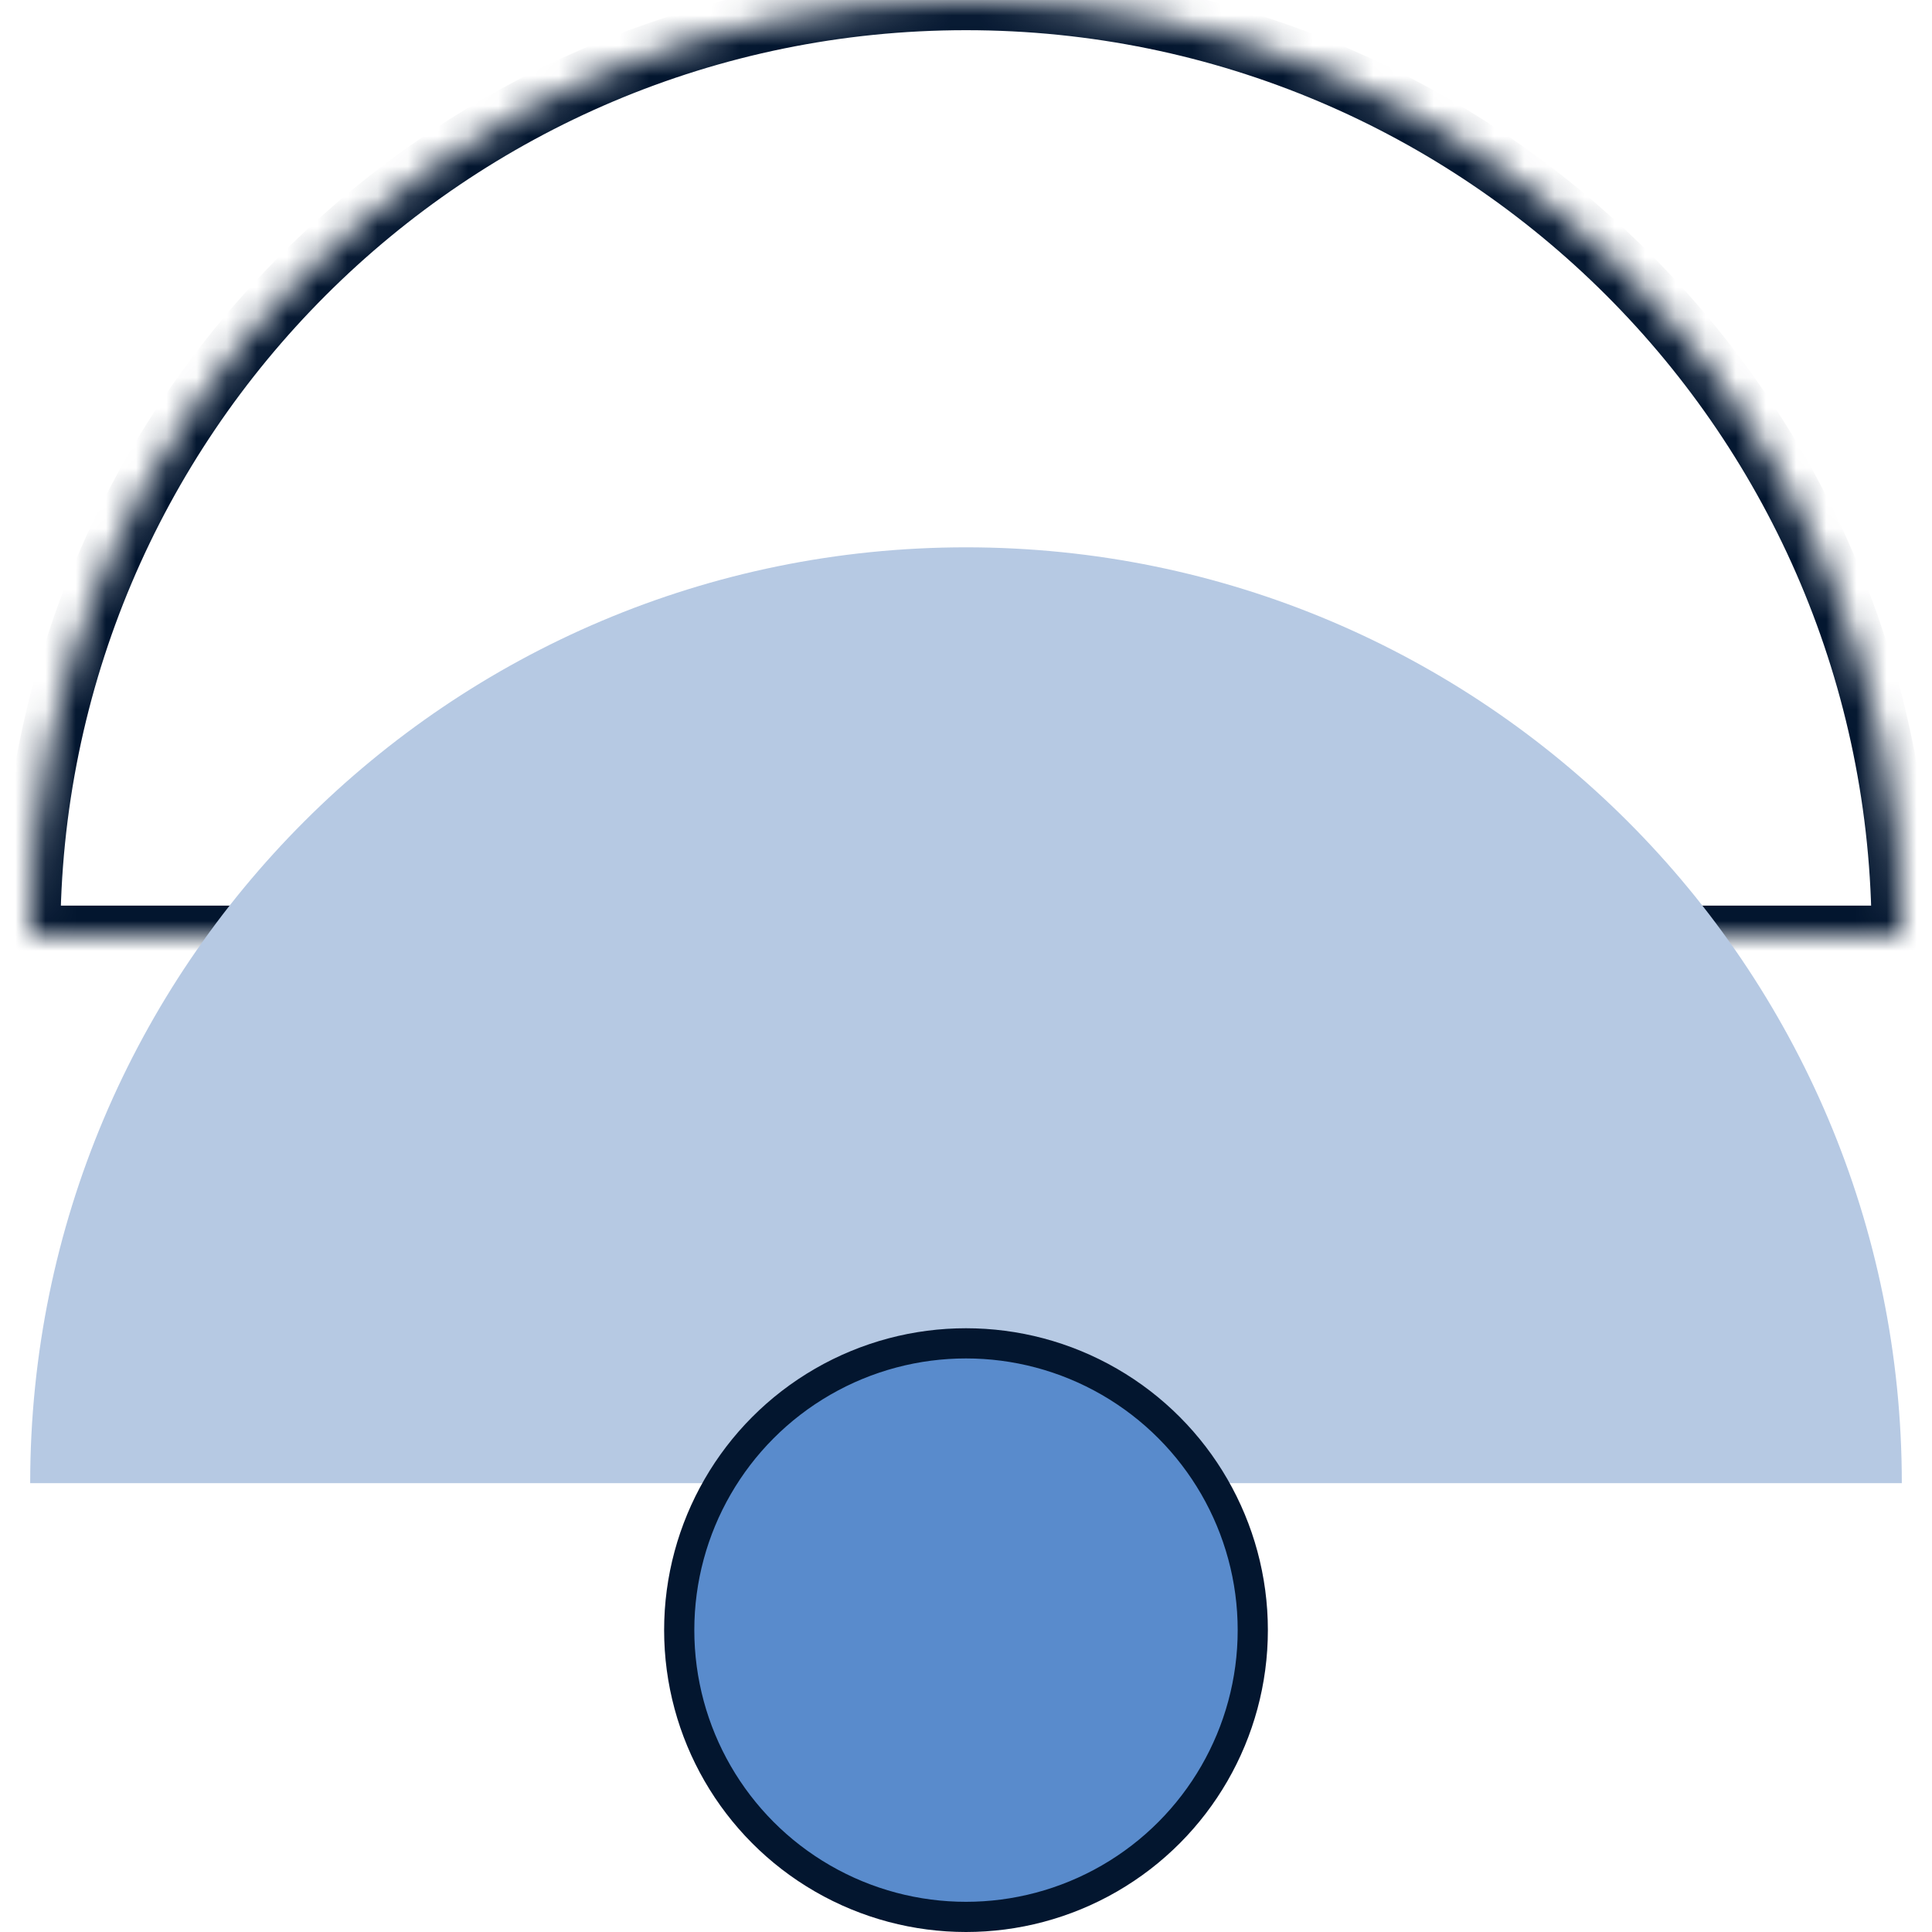 <?xml version="1.0" encoding="UTF-8"?>
<svg xmlns="http://www.w3.org/2000/svg" width="64" height="64" viewBox="0 0 64 64" fill="none">
  <rect width="64" height="64" fill="white"></rect>
  <mask id="path-1-inside-1_4931_498" fill="white">
    <path fill-rule="evenodd" clip-rule="evenodd" d="M63 31C63 13.879 49.121 0 32 0C14.879 0 1 13.879 1 31H63Z"></path>
  </mask>
  <path d="M63 31V32H64V31H63ZM1 31H0V32H1V31ZM32 1C48.569 1 62 14.431 62 31H64C64 13.327 49.673 -1 32 -1V1ZM2 31C2 14.431 15.431 1 32 1V-1C14.327 -1 0 13.327 0 31H2ZM1 32H63V30H1V32Z" fill="#03162F" mask="url(#path-1-inside-1_4931_498)"></path>
  <path fill-rule="evenodd" clip-rule="evenodd" d="M63 49.131C63 32.01 49.121 18.131 32 18.131C14.879 18.131 1 32.01 1 49.131H63Z" fill="#B6C9E3"></path>
  <circle cx="32" cy="54" r="9.5" fill="#598BCC" stroke="#03162F"></circle>
</svg>
